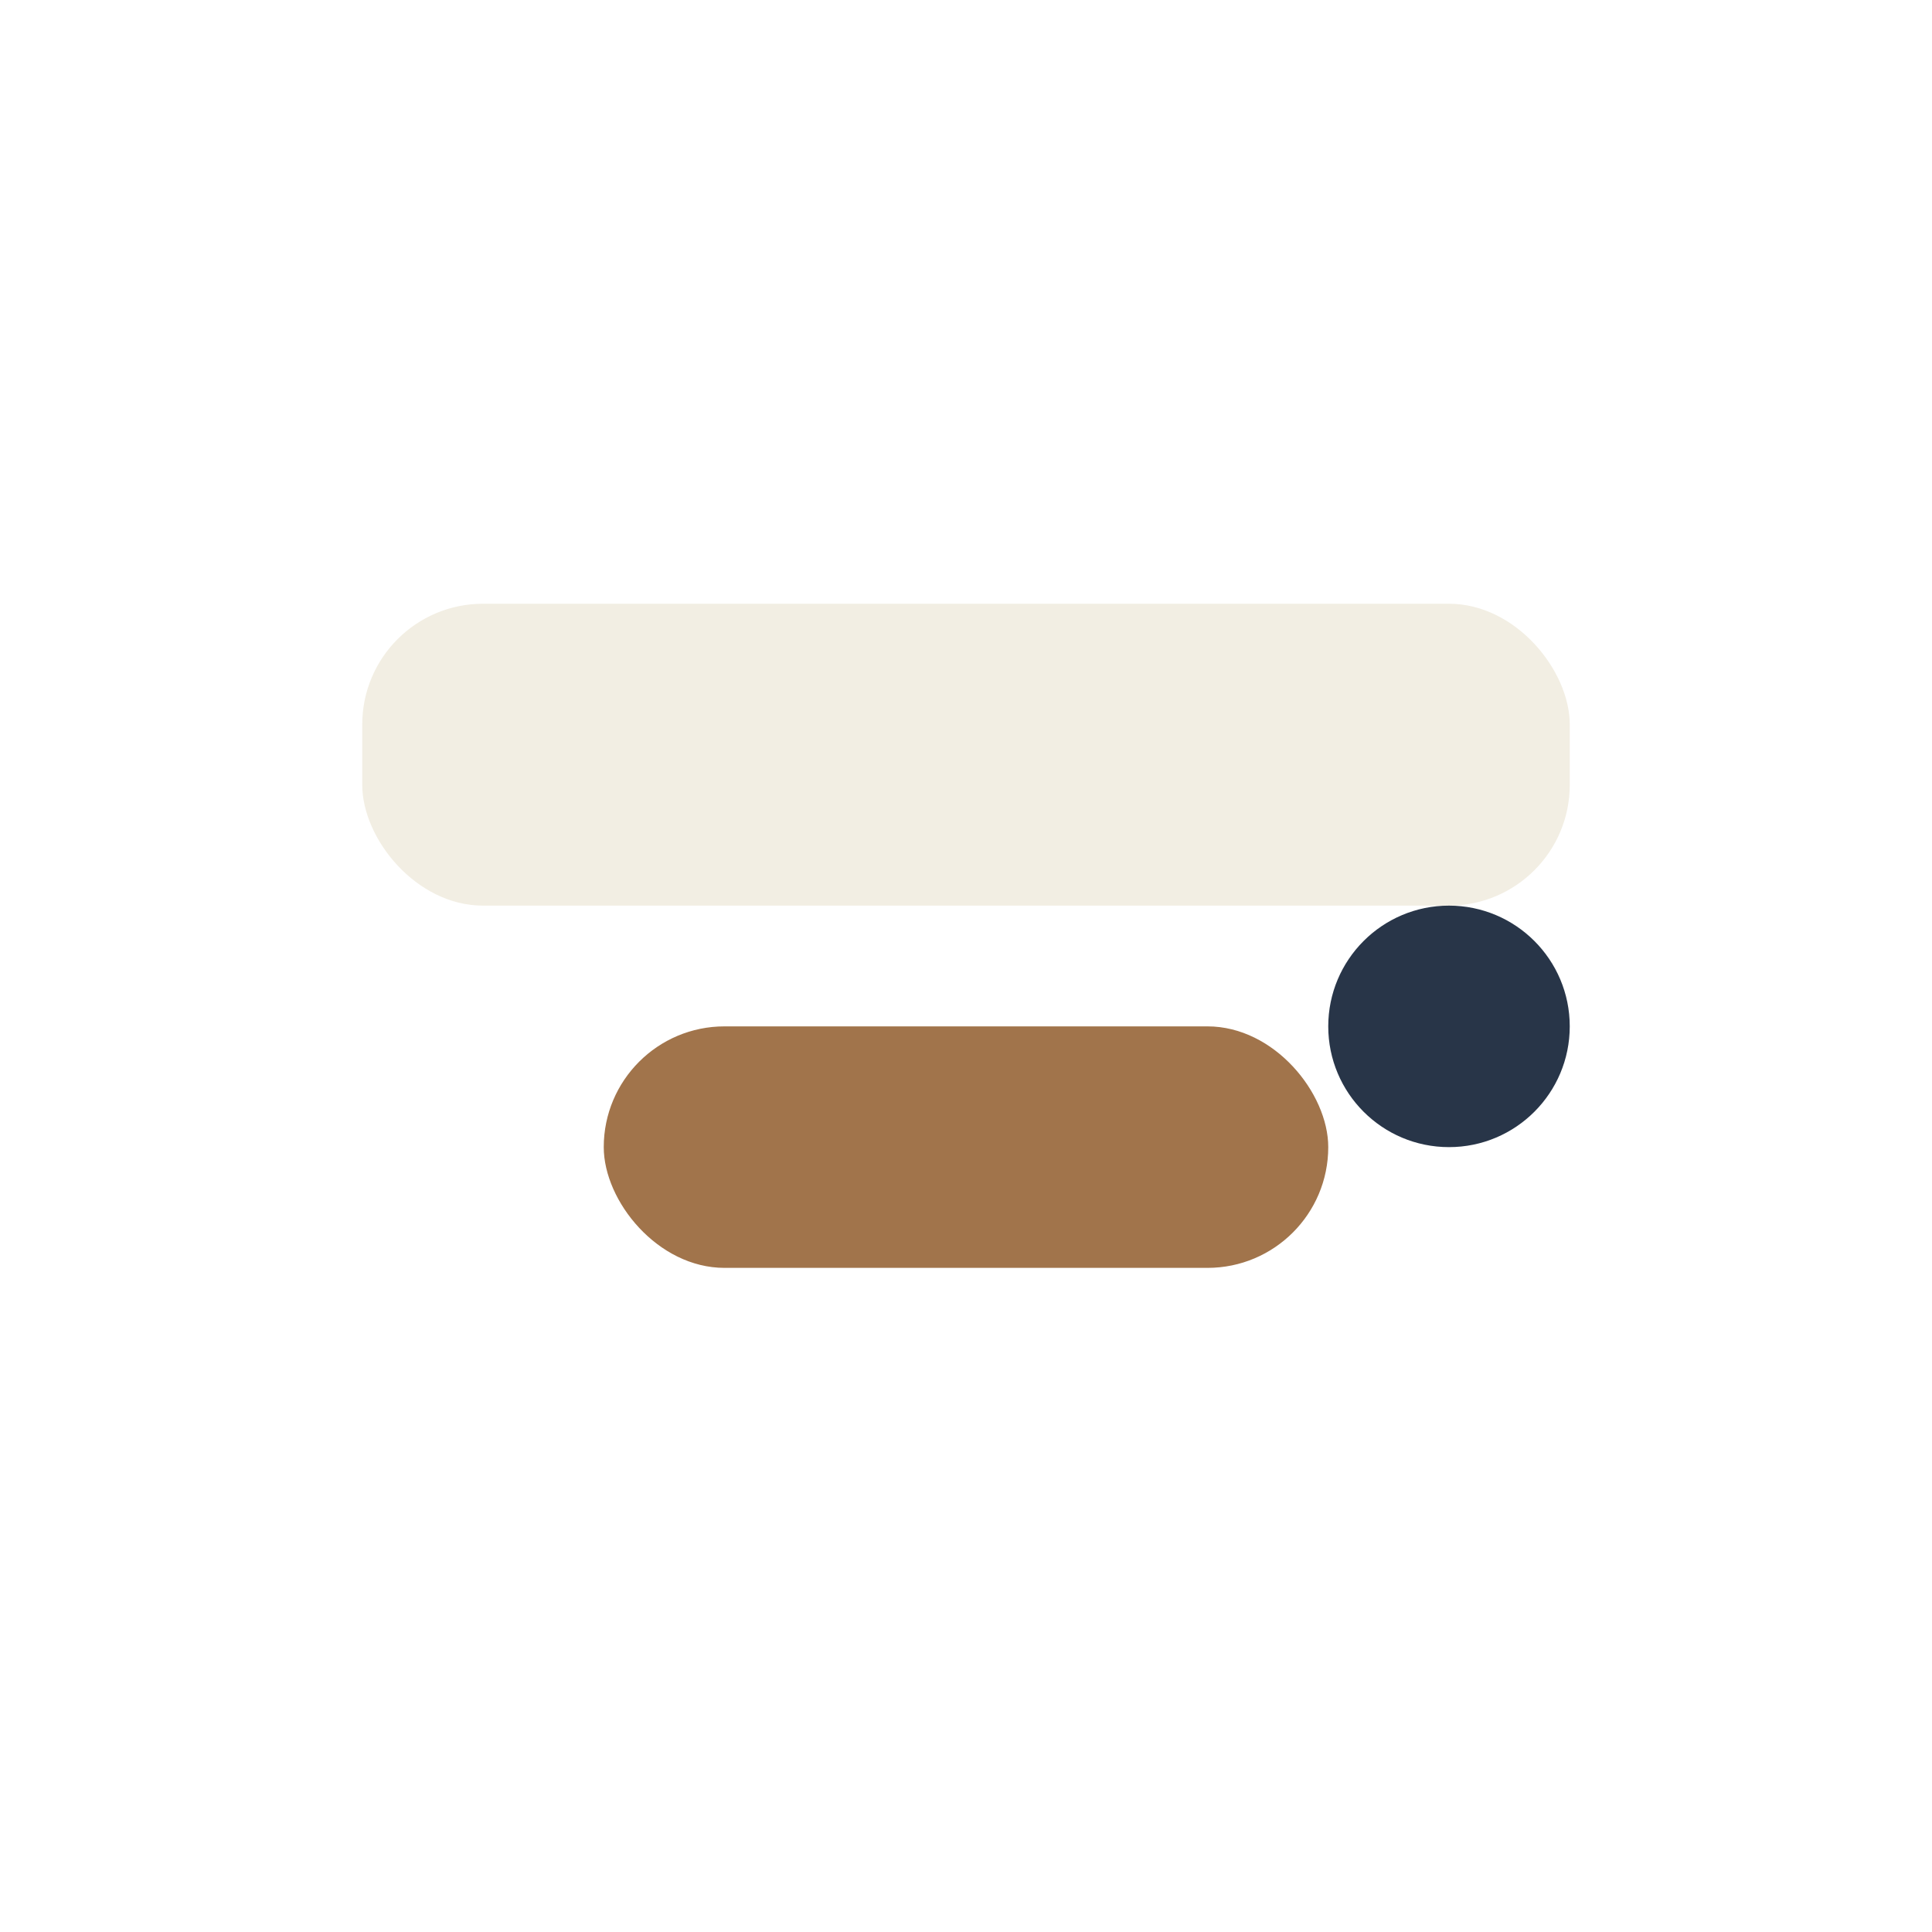 <?xml version="1.0" encoding="UTF-8"?>
<svg xmlns="http://www.w3.org/2000/svg" width="32" height="32" viewBox="0 0 32 32"><rect x="6" y="10" width="20" height="5" rx="2" fill="#F2EEE3"/><rect x="10" y="17" width="12" height="4" rx="2" fill="#A1744B"/><circle cx="24" cy="17" r="2" fill="#283548"/></svg>